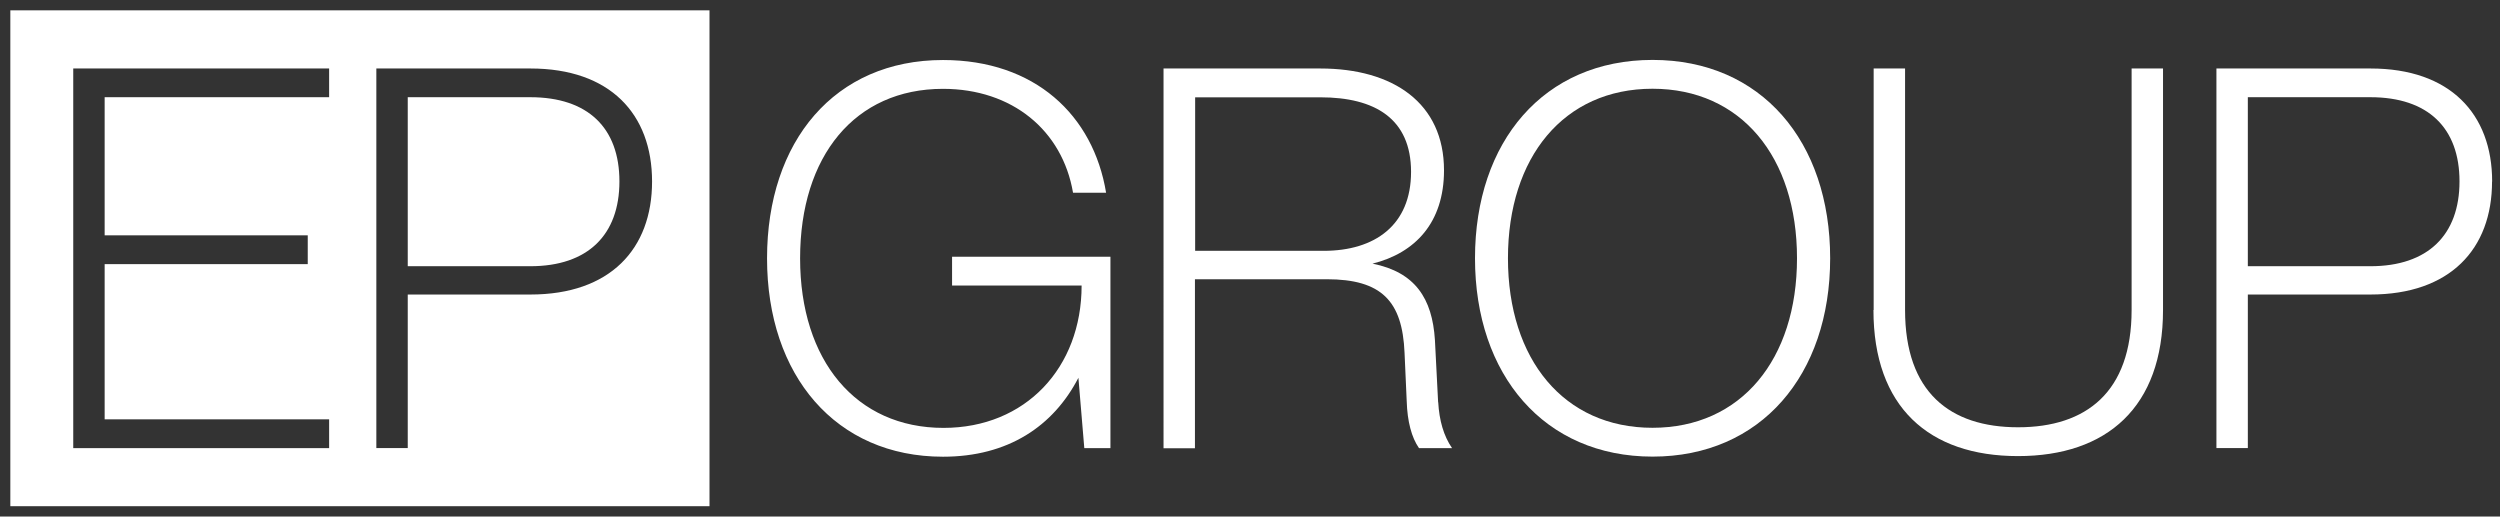 <?xml version="1.0" encoding="UTF-8"?> <svg xmlns="http://www.w3.org/2000/svg" id="Layer_1" version="1.1" viewBox="0 0 242 50"><rect x="0" y="0" width="242" height="50" fill="#333333" stroke="none"/><defs><style> .st0 { fill: #fff; } </style></defs><g><path class="st0" d="M92.16,24.85h15.33v18.53h-2.53l-.57-6.81c-2.43,4.69-6.81,7.64-13.11,7.64-10.37,0-17.03-7.85-17.03-19.2s6.55-19.2,17.03-19.2c8.88,0,14.55,5.32,15.79,12.85h-3.2c-1.03-6.04-5.89-10.06-12.59-10.06-8.52,0-13.83,6.5-13.83,16.41s5.42,16.41,13.88,16.41c7.95,0,13.37-5.83,13.37-13.78h-12.54v-2.79Z"></path><path class="st0" d="M139.22,38.94c.1,1.75.52,3.25,1.34,4.44h-3.2c-.72-1.03-1.13-2.58-1.19-4.54l-.21-4.69c-.21-5.01-2.22-7.12-7.54-7.12h-12.75v16.36h-3.04V6.63h15.17c7.07,0,11.98,3.35,11.98,9.86,0,5.06-2.79,8-6.92,9.03,4.13.83,5.78,3.36,6.04,7.38l.31,6.04ZM128.13,24.28c4.95,0,8.46-2.48,8.46-7.64s-3.51-7.22-8.77-7.22h-12.13v14.86h12.44Z"></path><path class="st0" d="M142.78,25c0-11.3,6.66-19.2,17.19-19.2s17.19,7.9,17.19,19.2-6.71,19.2-17.19,19.2-17.19-7.9-17.19-19.2ZM173.95,25c0-9.81-5.42-16.41-13.99-16.41s-13.99,6.61-13.99,16.41,5.42,16.41,13.99,16.41,13.99-6.61,13.99-16.41Z"></path><path class="st0" d="M181.37,30.01V6.63h3.04v23.38c0,7.95,4.34,11.35,10.94,11.35s10.99-3.41,10.99-11.35V6.63h3.04v23.38c0,9.39-5.42,14.14-14.04,14.14s-13.99-4.75-13.99-14.14Z"></path><path class="st0" d="M241.23,17.57c0,6.55-4.08,10.94-11.77,10.94h-11.87v14.86h-3.04V6.63h14.92c7.69,0,11.77,4.39,11.77,10.94ZM229.46,25.77c5.57,0,8.62-3.04,8.62-8.21s-3.04-8.15-8.62-8.15h-11.87v16.36h11.87Z"></path></g><g><path class="st0" d="M51.34,9.41h-11.87v16.36h11.87c5.57,0,8.62-3.04,8.62-8.21s-3.04-8.15-8.62-8.15Z"></path><path class="st0" d="M1,1v48h67.68V1H1ZM31.86,9.41H10.13v13.37h19.66v2.79H10.13v15.02h21.73v2.79H7.09V6.63h24.77v2.79ZM51.34,28.51h-11.87v14.86h-3.04V6.63h14.92c7.69,0,11.77,4.39,11.77,10.94s-4.08,10.94-11.77,10.94Z"></path></g></svg> 